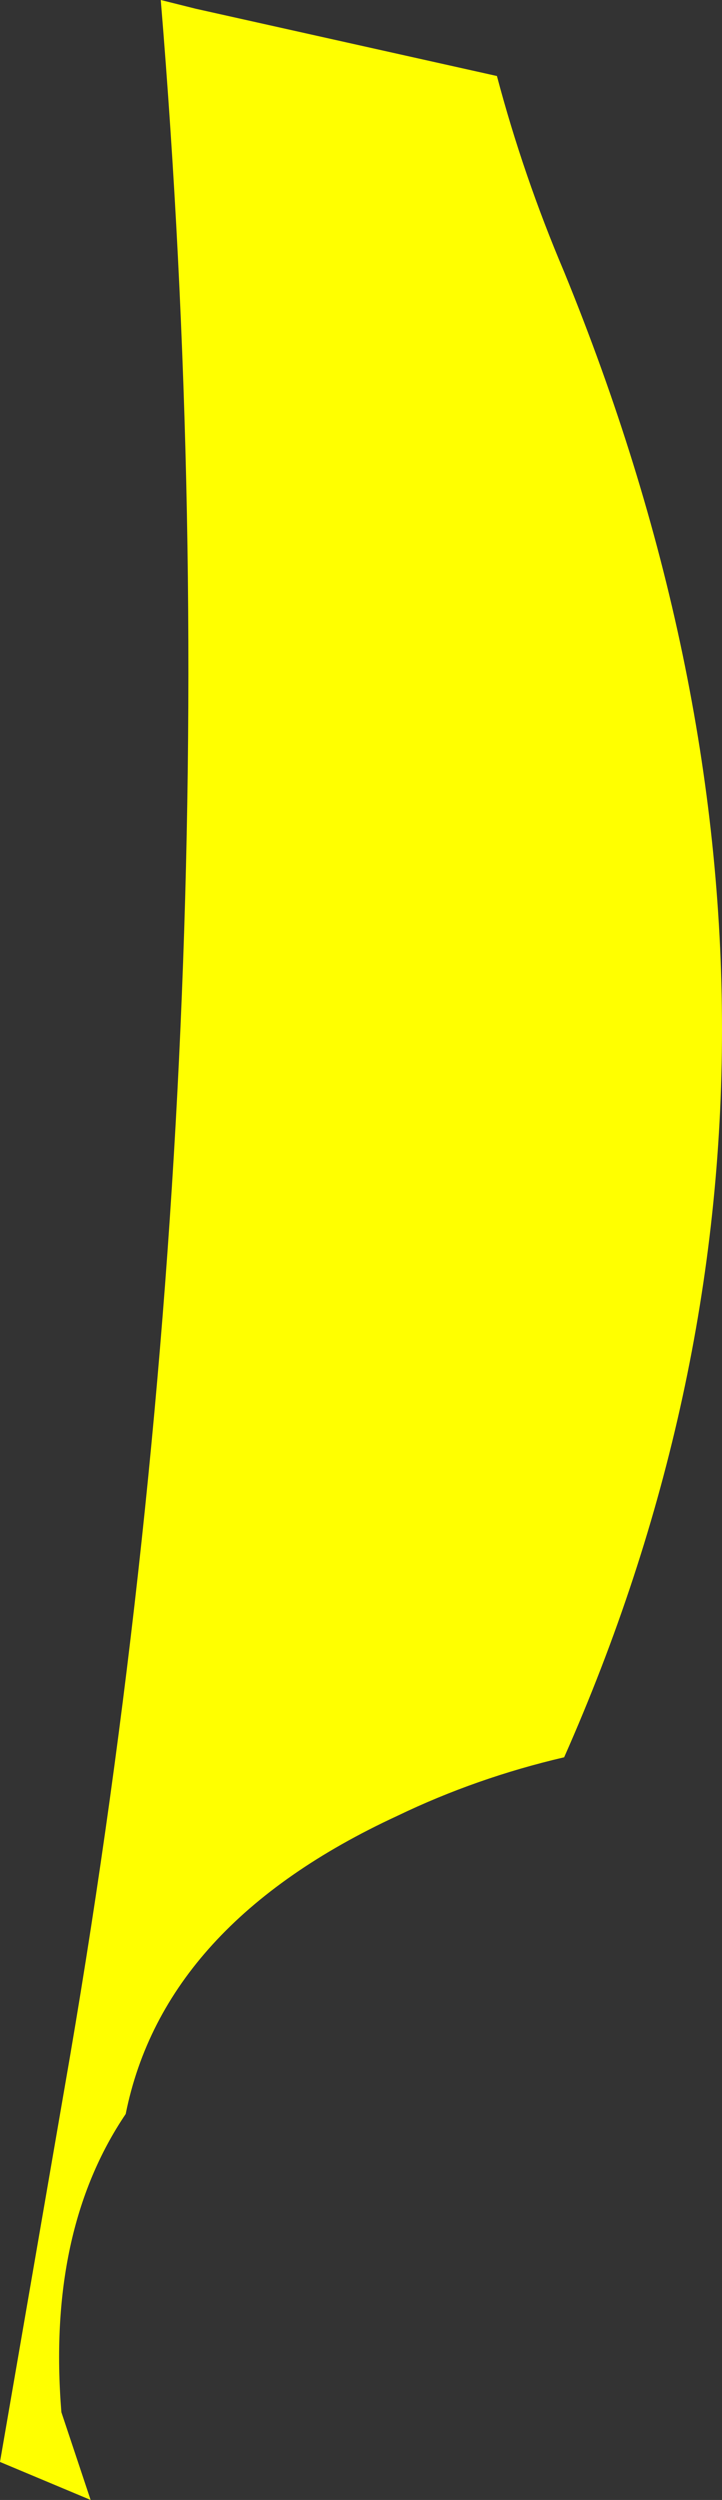 <?xml version="1.0" encoding="UTF-8" standalone="no"?>
<svg xmlns:xlink="http://www.w3.org/1999/xlink" height="42.75px" width="12.35px" xmlns="http://www.w3.org/2000/svg">
  <rect width="100%" height="100%" fill="#333333" stroke="none"/>
  <g transform="matrix(1.0, 0.0, 0.0, 1.0, 6.15, 21.35)">
    <path d="M2.35 -20.05 Q2.8 -18.35 3.5 -16.7 8.9 -3.5 3.5 8.7 2.0 9.05 0.65 9.7 -3.35 11.55 -4.0 14.8 -5.35 16.8 -5.1 19.9 L-4.6 21.4 -6.15 20.75 -4.95 13.8 Q-1.95 -3.8 -3.4 -21.35 L-2.8 -21.2 2.35 -20.05" fill="#ffff00" fill-rule="evenodd" stroke="none"/>
  </g>
</svg>
